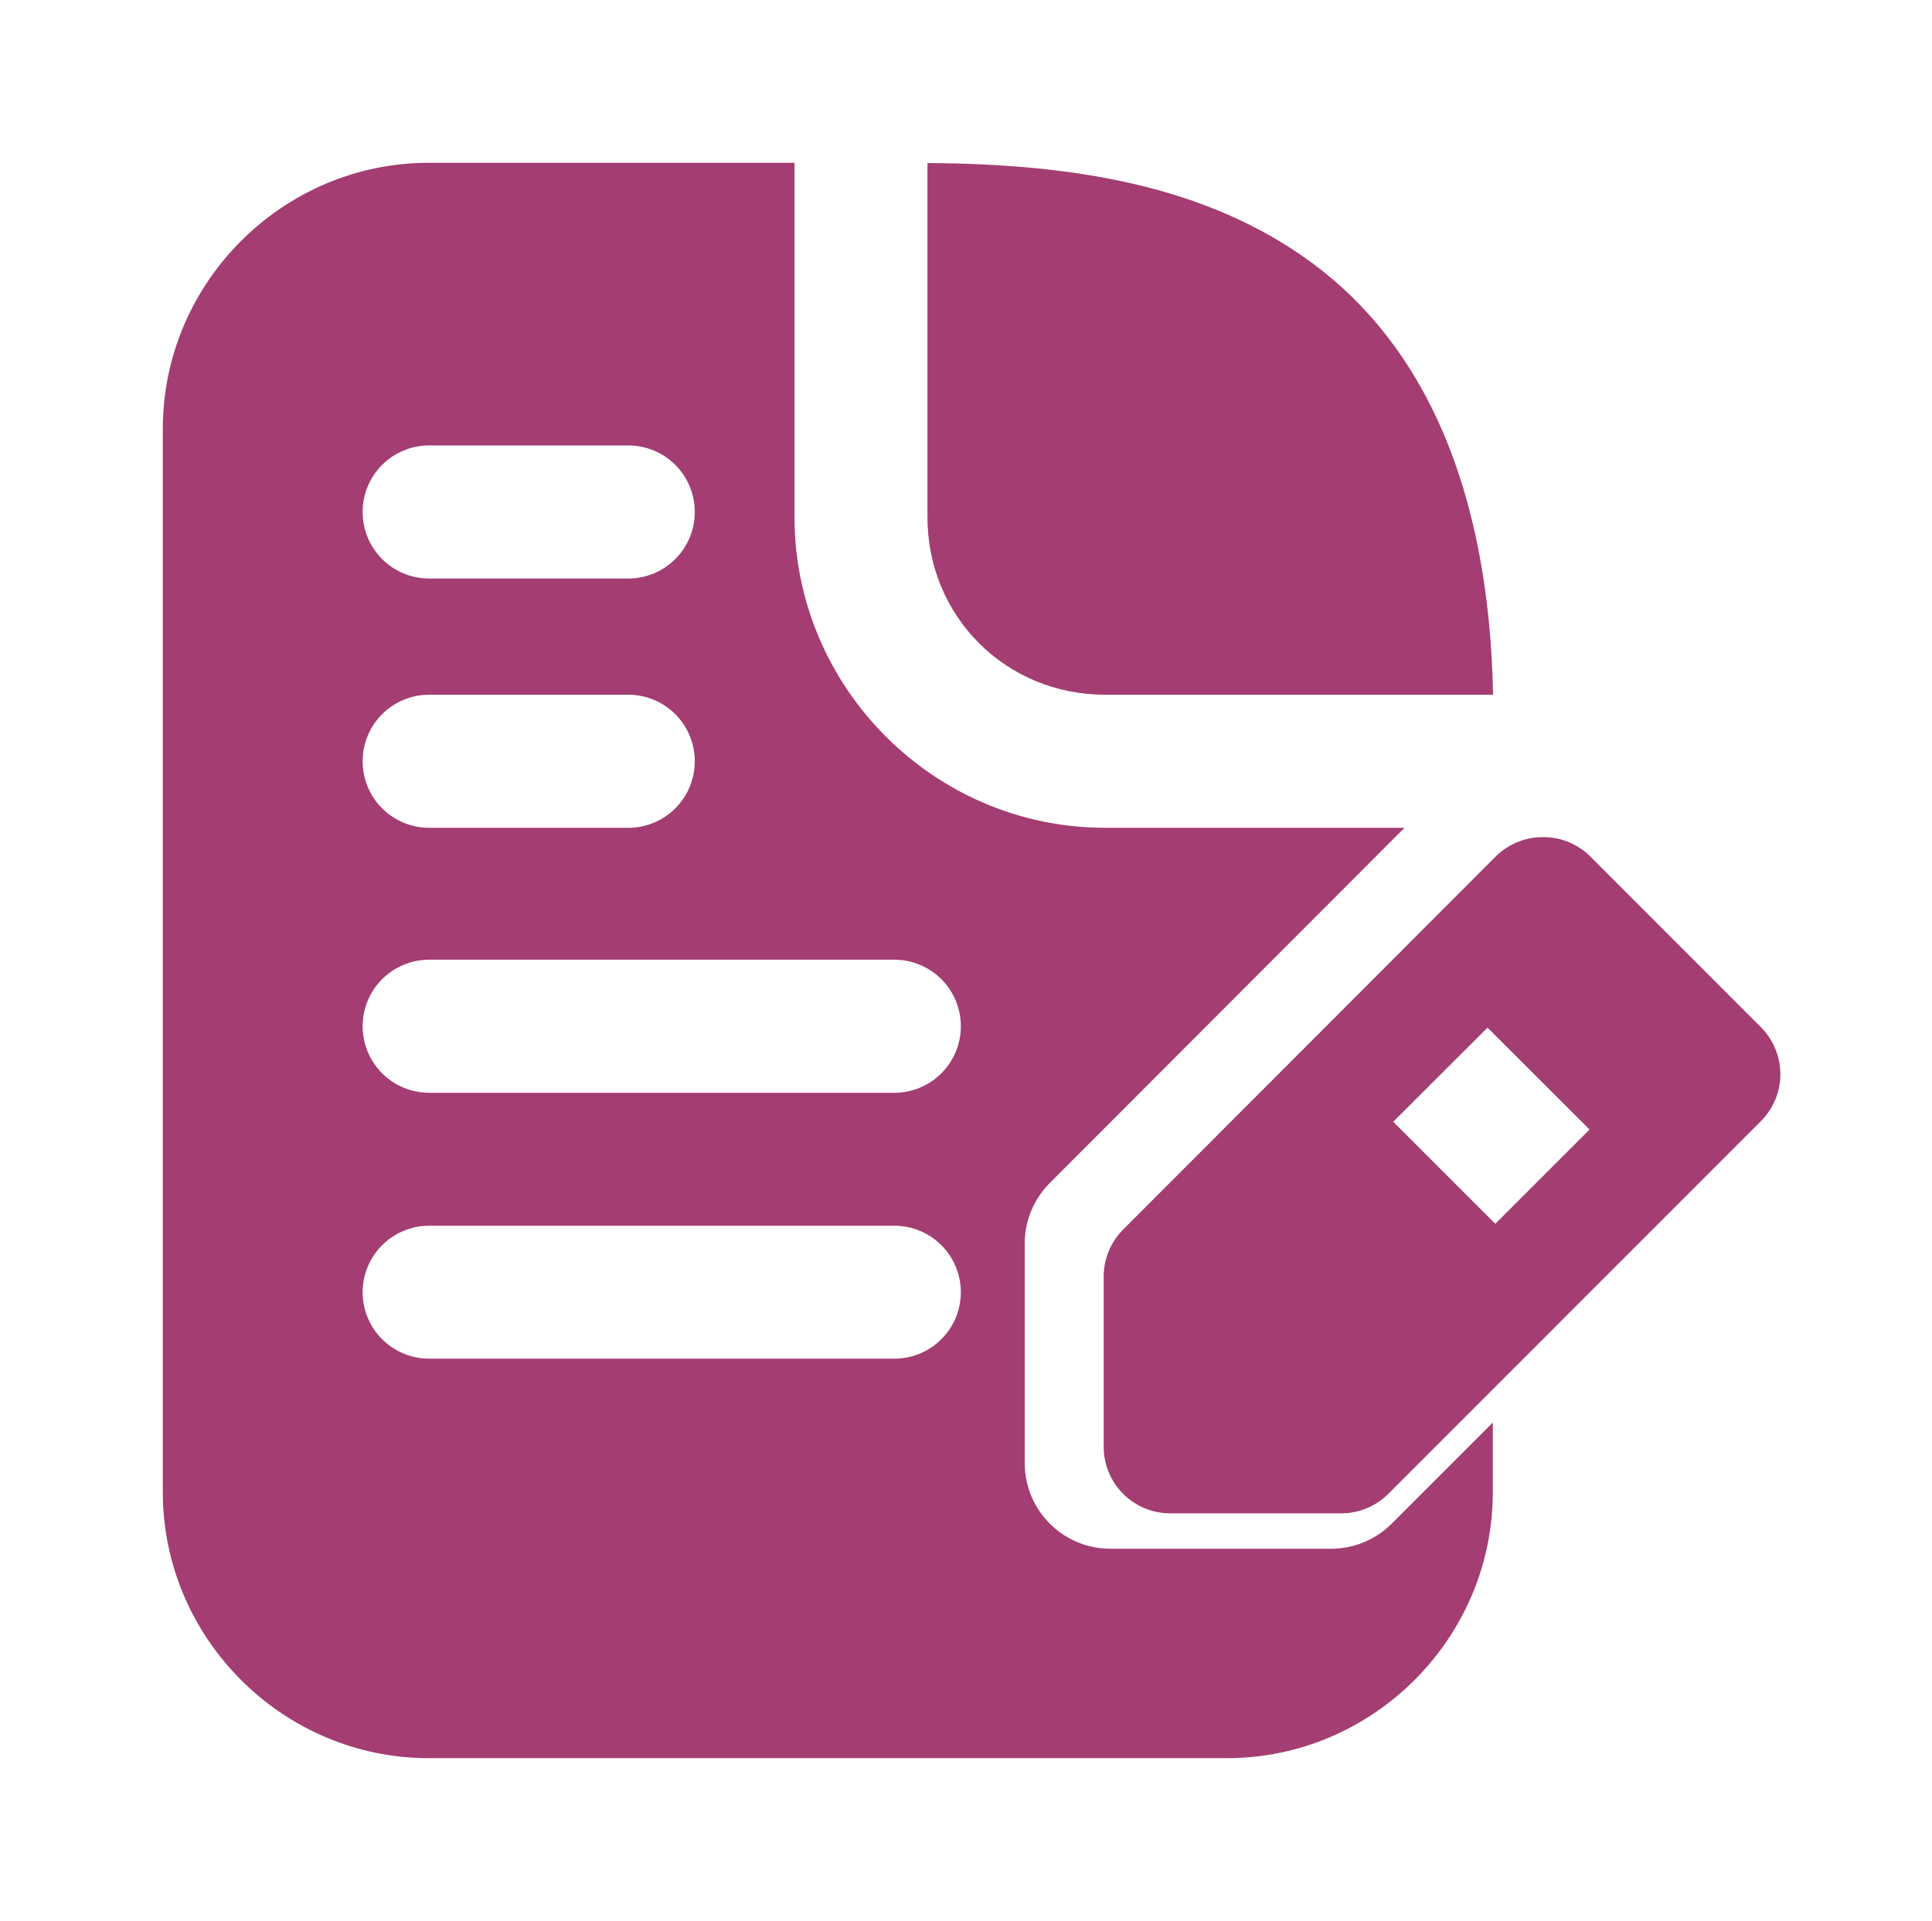 <?xml version="1.0" encoding="UTF-8"?> <svg xmlns="http://www.w3.org/2000/svg" width="178" height="177" viewBox="0 0 178 177" fill="none"> <g filter="url(#filter0_dii_68_151)"> <path d="M34.512 5C21.045 5 10 16.045 10 29.512V127.488C10 140.955 21.045 152 34.512 152H108.024C121.491 152 132.536 140.955 132.536 127.488V121.076L123.169 130.443C121.676 131.908 119.662 132.722 117.57 132.704H97.293C92.951 132.698 89.43 129.186 89.41 124.844V104.567C89.414 102.463 90.258 100.448 91.754 98.969L124.401 66.274H96.815C81.086 66.274 68.199 53.376 68.199 37.647V5H34.512ZM80.449 5.024V37.647C80.449 46.801 87.66 54.012 96.815 54.012H132.56C132.192 35.002 126.205 21.87 115.943 14.271C106.13 7.004 93.649 5.096 80.449 5.024ZM34.512 31.043H52.911C54.529 31.049 56.079 31.696 57.222 32.841C58.365 33.987 59.009 35.538 59.012 37.156C59.015 37.961 58.86 38.758 58.555 39.502C58.25 40.246 57.801 40.923 57.235 41.494C56.668 42.065 55.995 42.519 55.253 42.83C54.511 43.141 53.715 43.302 52.911 43.305H34.512C33.708 43.302 32.912 43.141 32.17 42.83C31.428 42.519 30.755 42.065 30.188 41.494C29.621 40.923 29.173 40.246 28.868 39.502C28.563 38.758 28.408 37.961 28.411 37.156C28.414 35.538 29.058 33.987 30.201 32.841C31.344 31.696 32.894 31.049 34.512 31.043ZM34.512 54.012H52.911C54.529 54.018 56.079 54.665 57.222 55.81C58.365 56.956 59.009 58.507 59.012 60.125C59.015 60.929 58.86 61.726 58.555 62.471C58.25 63.215 57.801 63.892 57.235 64.463C56.668 65.034 55.995 65.488 55.253 65.799C54.511 66.109 53.715 66.271 52.911 66.274H34.512C33.708 66.271 32.912 66.109 32.17 65.799C31.428 65.488 30.755 65.034 30.188 64.463C29.621 63.892 29.173 63.215 28.868 62.471C28.563 61.726 28.408 60.929 28.411 60.125C28.414 58.507 29.058 56.956 30.201 55.81C31.344 54.665 32.894 54.018 34.512 54.012ZM34.512 78.428H77.423C78.227 78.431 79.023 78.593 79.765 78.904C80.507 79.214 81.18 79.668 81.747 80.239C82.313 80.81 82.762 81.487 83.067 82.231C83.372 82.976 83.527 83.773 83.524 84.577C83.521 86.195 82.877 87.747 81.734 88.892C80.591 90.037 79.041 90.684 77.423 90.69H34.512C32.894 90.684 31.344 90.037 30.201 88.892C29.058 87.747 28.414 86.195 28.411 84.577C28.408 83.773 28.563 82.976 28.868 82.231C29.173 81.487 29.621 80.81 30.188 80.239C30.755 79.668 31.428 79.214 32.17 78.904C32.912 78.593 33.708 78.431 34.512 78.428ZM34.512 102.94H77.423C78.227 102.943 79.023 103.105 79.765 103.416C80.507 103.726 81.18 104.18 81.747 104.751C82.313 105.322 82.762 105.999 83.067 106.743C83.372 107.488 83.527 108.285 83.524 109.089C83.518 110.705 82.873 112.253 81.73 113.396C80.587 114.539 79.039 115.184 77.423 115.19H34.512C32.896 115.184 31.348 114.539 30.205 113.396C29.062 112.253 28.417 110.705 28.411 109.089C28.408 108.285 28.563 107.488 28.868 106.743C29.173 105.999 29.621 105.322 30.188 104.751C30.755 104.18 31.428 103.726 32.17 103.416C32.912 103.105 33.708 102.943 34.512 102.94Z" fill="#A33D72"></path> </g> <g filter="url(#filter1_dii_68_151)"> <path d="M134.976 65.137C133.413 65.175 131.924 65.808 130.813 66.908L96.504 101.265C95.929 101.833 95.473 102.51 95.16 103.255C94.849 104 94.687 104.8 94.685 105.608V121.339C94.692 122.957 95.338 124.507 96.484 125.65C97.629 126.793 99.18 127.437 100.798 127.44H116.529C118.153 127.452 119.715 126.82 120.872 125.682L155.229 91.312C155.8 90.743 156.252 90.067 156.561 89.323C156.87 88.579 157.029 87.781 157.029 86.976C157.029 86.17 156.87 85.372 156.561 84.628C156.252 83.884 155.8 83.208 155.229 82.639L139.498 66.896C138.904 66.31 138.196 65.852 137.419 65.55C136.641 65.247 135.81 65.107 134.976 65.137ZM130.048 82.687L139.45 92.078L130.765 100.763L121.362 91.36L130.048 82.687Z" fill="#A33D72"></path> </g> <defs> <filter id="filter0_dii_68_151" x="0" y="-1" width="152.56" height="178" filterUnits="userSpaceOnUse" color-interpolation-filters="sRGB"> <feFlood flood-opacity="0" result="BackgroundImageFix"></feFlood> <feColorMatrix in="SourceAlpha" type="matrix" values="0 0 0 0 0 0 0 0 0 0 0 0 0 0 0 0 0 0 127 0" result="hardAlpha"></feColorMatrix> <feOffset dx="5" dy="10"></feOffset> <feGaussianBlur stdDeviation="7.5"></feGaussianBlur> <feComposite in2="hardAlpha" operator="out"></feComposite> <feColorMatrix type="matrix" values="0 0 0 0 0 0 0 0 0 0 0 0 0 0 0 0 0 0 0.15 0"></feColorMatrix> <feBlend mode="normal" in2="BackgroundImageFix" result="effect1_dropShadow_68_151"></feBlend> <feBlend mode="normal" in="SourceGraphic" in2="effect1_dropShadow_68_151" result="shape"></feBlend> <feColorMatrix in="SourceAlpha" type="matrix" values="0 0 0 0 0 0 0 0 0 0 0 0 0 0 0 0 0 0 127 0" result="hardAlpha"></feColorMatrix> <feOffset dx="-6" dy="-6"></feOffset> <feGaussianBlur stdDeviation="3"></feGaussianBlur> <feComposite in2="hardAlpha" operator="arithmetic" k2="-1" k3="1"></feComposite> <feColorMatrix type="matrix" values="0 0 0 0 0.029 0 0 0 0 0.029 0 0 0 0 0.029 0 0 0 0.25 0"></feColorMatrix> <feBlend mode="normal" in2="shape" result="effect2_innerShadow_68_151"></feBlend> <feColorMatrix in="SourceAlpha" type="matrix" values="0 0 0 0 0 0 0 0 0 0 0 0 0 0 0 0 0 0 127 0" result="hardAlpha"></feColorMatrix> <feOffset dx="6" dy="6"></feOffset> <feGaussianBlur stdDeviation="3"></feGaussianBlur> <feComposite in2="hardAlpha" operator="arithmetic" k2="-1" k3="1"></feComposite> <feColorMatrix type="matrix" values="0 0 0 0 1 0 0 0 0 1 0 0 0 0 1 0 0 0 0.25 0"></feColorMatrix> <feBlend mode="normal" in2="effect2_innerShadow_68_151" result="effect3_innerShadow_68_151"></feBlend> </filter> <filter id="filter1_dii_68_151" x="84.685" y="60.133" width="92.344" height="92.307" filterUnits="userSpaceOnUse" color-interpolation-filters="sRGB"> <feFlood flood-opacity="0" result="BackgroundImageFix"></feFlood> <feColorMatrix in="SourceAlpha" type="matrix" values="0 0 0 0 0 0 0 0 0 0 0 0 0 0 0 0 0 0 127 0" result="hardAlpha"></feColorMatrix> <feOffset dx="5" dy="10"></feOffset> <feGaussianBlur stdDeviation="7.5"></feGaussianBlur> <feComposite in2="hardAlpha" operator="out"></feComposite> <feColorMatrix type="matrix" values="0 0 0 0 0 0 0 0 0 0 0 0 0 0 0 0 0 0 0.15 0"></feColorMatrix> <feBlend mode="normal" in2="BackgroundImageFix" result="effect1_dropShadow_68_151"></feBlend> <feBlend mode="normal" in="SourceGraphic" in2="effect1_dropShadow_68_151" result="shape"></feBlend> <feColorMatrix in="SourceAlpha" type="matrix" values="0 0 0 0 0 0 0 0 0 0 0 0 0 0 0 0 0 0 127 0" result="hardAlpha"></feColorMatrix> <feOffset dx="-4" dy="-4"></feOffset> <feGaussianBlur stdDeviation="2"></feGaussianBlur> <feComposite in2="hardAlpha" operator="arithmetic" k2="-1" k3="1"></feComposite> <feColorMatrix type="matrix" values="0 0 0 0 0 0 0 0 0 0 0 0 0 0 0 0 0 0 0.25 0"></feColorMatrix> <feBlend mode="normal" in2="shape" result="effect2_innerShadow_68_151"></feBlend> <feColorMatrix in="SourceAlpha" type="matrix" values="0 0 0 0 0 0 0 0 0 0 0 0 0 0 0 0 0 0 127 0" result="hardAlpha"></feColorMatrix> <feOffset dx="6" dy="6"></feOffset> <feGaussianBlur stdDeviation="3"></feGaussianBlur> <feComposite in2="hardAlpha" operator="arithmetic" k2="-1" k3="1"></feComposite> <feColorMatrix type="matrix" values="0 0 0 0 1 0 0 0 0 1 0 0 0 0 1 0 0 0 0.25 0"></feColorMatrix> <feBlend mode="normal" in2="effect2_innerShadow_68_151" result="effect3_innerShadow_68_151"></feBlend> </filter> </defs> </svg> 